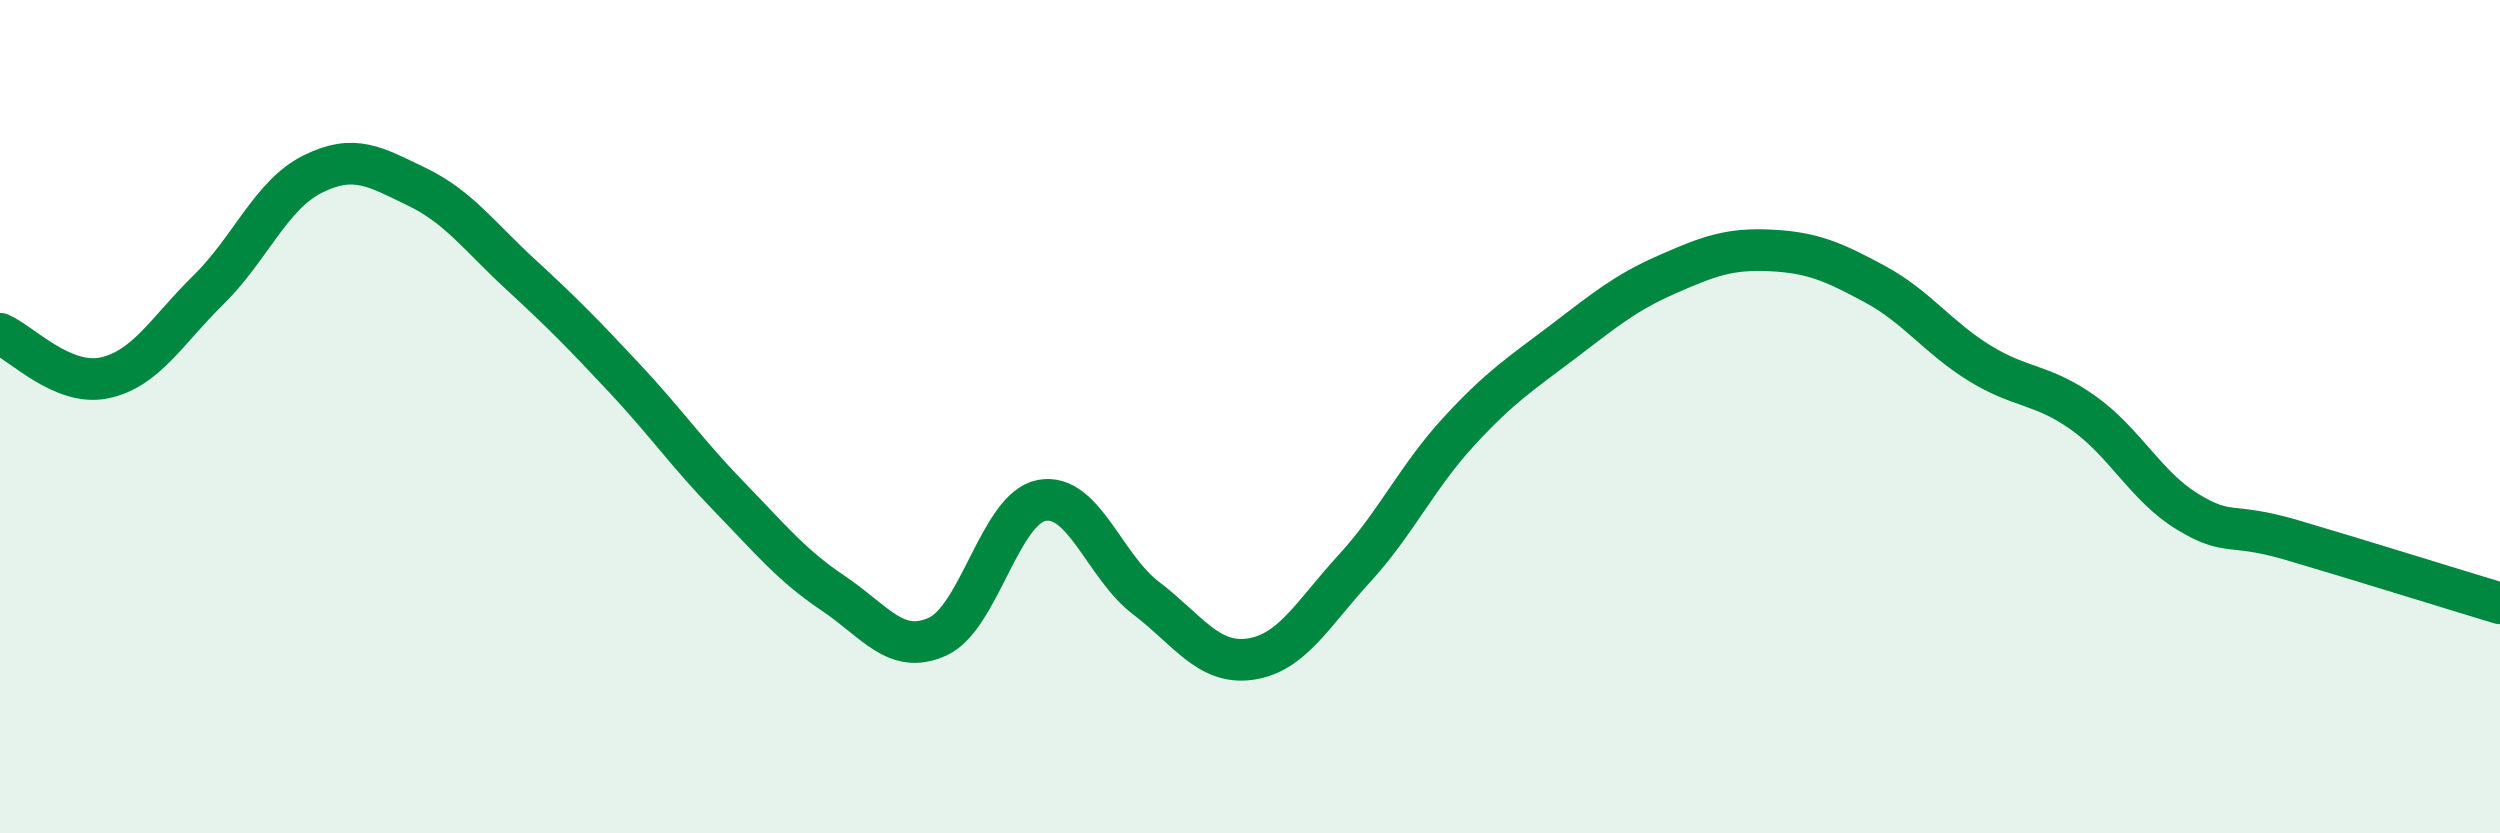 
    <svg width="60" height="20" viewBox="0 0 60 20" xmlns="http://www.w3.org/2000/svg">
      <path
        d="M 0,8.01 C 0.5,8.22 1.5,9.28 2.5,9.07 C 3.5,8.86 4,7.94 5,6.96 C 6,5.98 6.5,4.68 7.5,4.18 C 8.5,3.68 9,4 10,4.48 C 11,4.96 11.5,5.67 12.5,6.59 C 13.5,7.51 14,8.02 15,9.09 C 16,10.16 16.5,10.89 17.5,11.92 C 18.5,12.95 19,13.57 20,14.24 C 21,14.91 21.5,15.73 22.5,15.28 C 23.5,14.83 24,12.2 25,12.01 C 26,11.82 26.5,13.59 27.5,14.35 C 28.5,15.11 29,15.96 30,15.82 C 31,15.68 31.5,14.74 32.5,13.65 C 33.5,12.56 34,11.46 35,10.37 C 36,9.28 36.5,8.97 37.5,8.21 C 38.5,7.45 39,7.03 40,6.59 C 41,6.15 41.5,5.96 42.5,6.01 C 43.5,6.06 44,6.28 45,6.82 C 46,7.36 46.5,8.09 47.5,8.71 C 48.5,9.33 49,9.2 50,9.91 C 51,10.62 51.5,11.67 52.5,12.28 C 53.5,12.89 53.5,12.52 55,12.96 C 56.5,13.4 59,14.18 60,14.48L60 20L0 20Z"
        fill="#008740"
        opacity="0.1"
        stroke-linecap="round"
        stroke-linejoin="round"
      />
      <path
        d="M 0,8.01 C 0.5,8.22 1.5,9.28 2.5,9.07 C 3.5,8.86 4,7.94 5,6.96 C 6,5.98 6.5,4.68 7.5,4.18 C 8.5,3.68 9,4 10,4.48 C 11,4.96 11.5,5.67 12.5,6.59 C 13.5,7.51 14,8.02 15,9.09 C 16,10.16 16.5,10.89 17.5,11.92 C 18.5,12.95 19,13.57 20,14.24 C 21,14.91 21.5,15.73 22.5,15.28 C 23.5,14.83 24,12.2 25,12.01 C 26,11.82 26.5,13.59 27.5,14.35 C 28.5,15.11 29,15.96 30,15.82 C 31,15.68 31.5,14.74 32.5,13.65 C 33.5,12.56 34,11.46 35,10.37 C 36,9.28 36.5,8.97 37.5,8.21 C 38.5,7.45 39,7.03 40,6.59 C 41,6.15 41.5,5.96 42.5,6.01 C 43.5,6.06 44,6.28 45,6.82 C 46,7.36 46.5,8.09 47.5,8.71 C 48.5,9.33 49,9.2 50,9.91 C 51,10.62 51.5,11.67 52.5,12.28 C 53.5,12.89 53.5,12.52 55,12.96 C 56.5,13.4 59,14.18 60,14.48"
        stroke="#008740"
        stroke-width="1"
        fill="none"
        stroke-linecap="round"
        stroke-linejoin="round"
      />
    </svg>
  